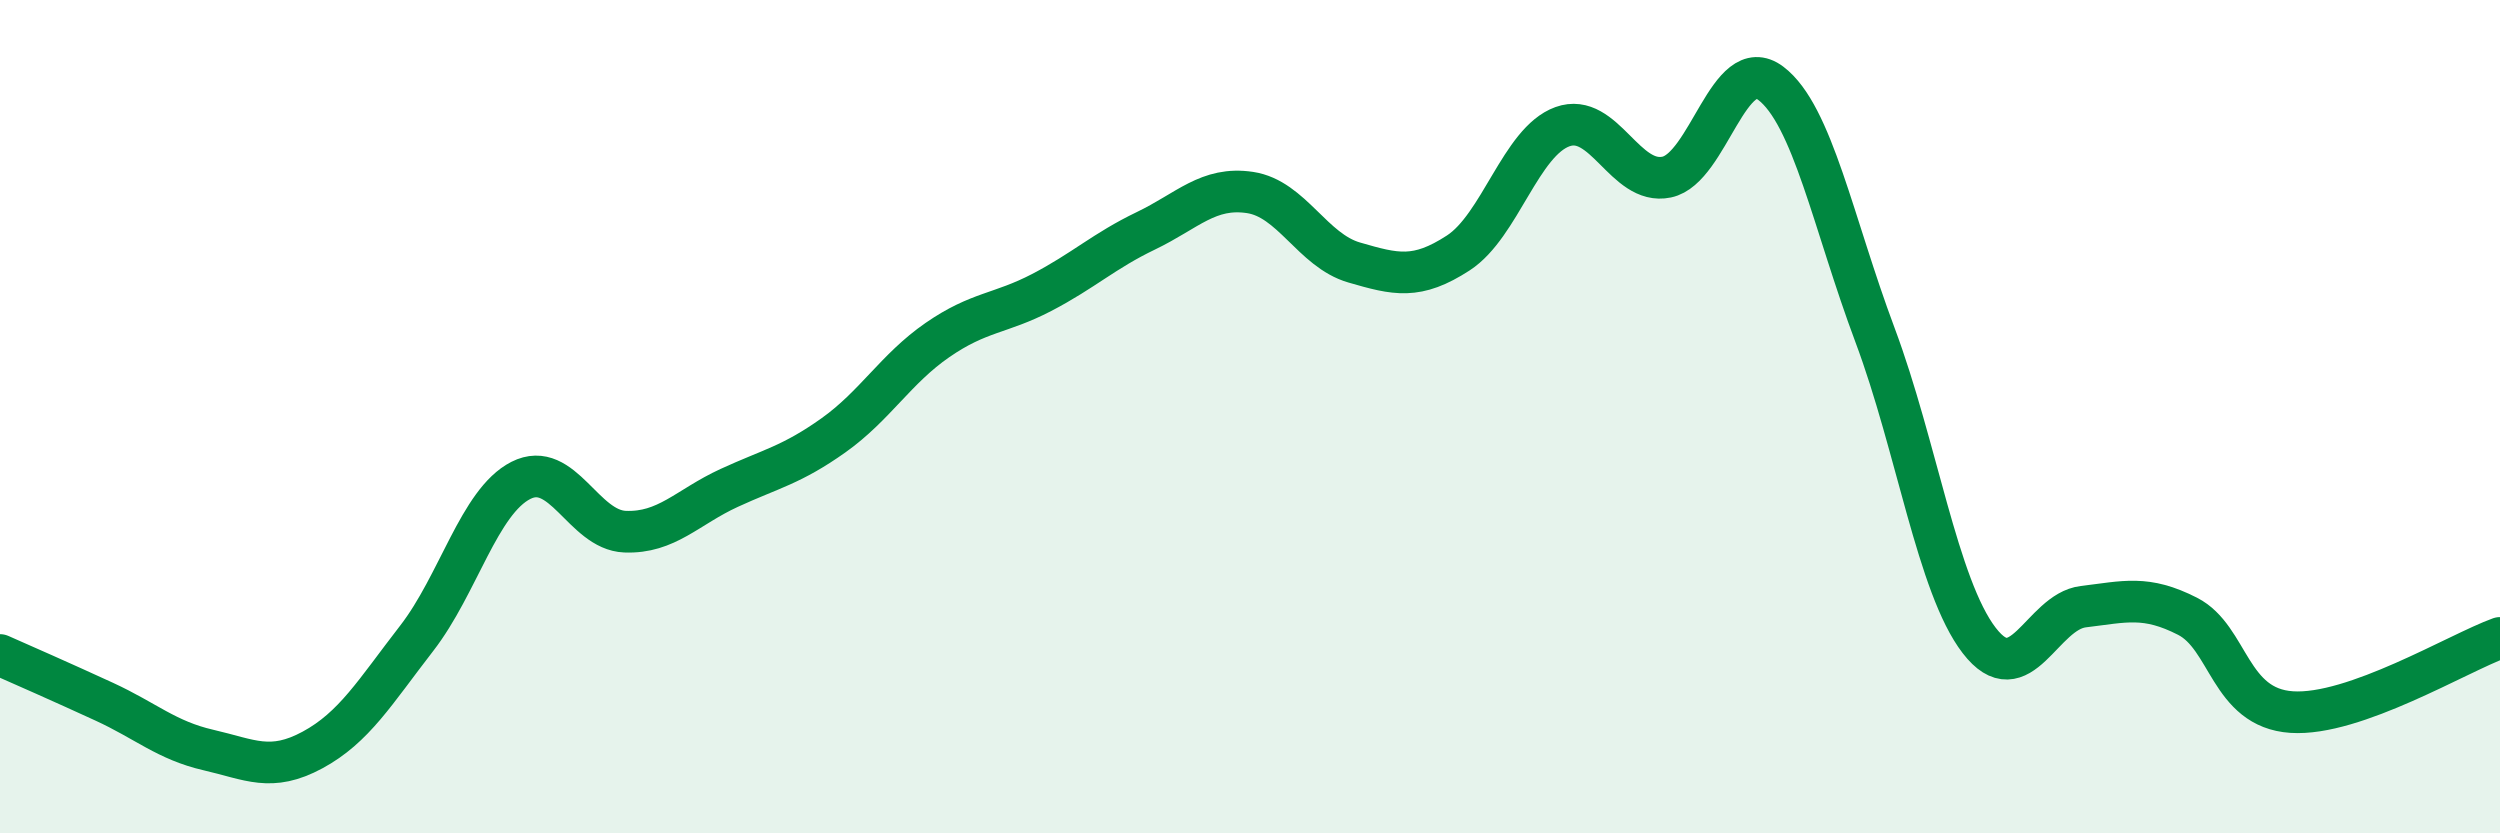 
    <svg width="60" height="20" viewBox="0 0 60 20" xmlns="http://www.w3.org/2000/svg">
      <path
        d="M 0,15.72 C 0.5,15.94 1.5,16.38 2.5,16.84 C 3.5,17.3 4,17.77 5,18 C 6,18.23 6.5,18.54 7.5,18 C 8.5,17.46 9,16.61 10,15.32 C 11,14.03 11.5,12.04 12.5,11.53 C 13.5,11.02 14,12.72 15,12.76 C 16,12.8 16.5,12.17 17.5,11.71 C 18.5,11.25 19,11.16 20,10.45 C 21,9.74 21.5,8.85 22.5,8.16 C 23.5,7.47 24,7.54 25,7.02 C 26,6.5 26.5,6.02 27.5,5.54 C 28.5,5.06 29,4.47 30,4.62 C 31,4.77 31.5,6.01 32.5,6.3 C 33.5,6.59 34,6.72 35,6.07 C 36,5.42 36.5,3.4 37.5,3.04 C 38.5,2.68 39,4.46 40,4.25 C 41,4.04 41.5,1.24 42.5,2 C 43.5,2.76 44,5.37 45,8.04 C 46,10.71 46.5,14.07 47.5,15.37 C 48.5,16.67 49,14.68 50,14.56 C 51,14.44 51.5,14.28 52.5,14.79 C 53.5,15.3 53.5,16.99 55,17.09 C 56.5,17.19 59,15.67 60,15.31L60 20L0 20Z"
        fill="#008740"
        opacity="0.1"
        stroke-linecap="round"
        stroke-linejoin="round"
      />
      <path
        d="M 0,15.72 C 0.5,15.94 1.5,16.38 2.5,16.84 C 3.5,17.3 4,17.77 5,18 C 6,18.23 6.5,18.54 7.5,18 C 8.5,17.46 9,16.61 10,15.32 C 11,14.03 11.5,12.04 12.5,11.53 C 13.5,11.02 14,12.72 15,12.76 C 16,12.8 16.5,12.17 17.5,11.71 C 18.5,11.25 19,11.16 20,10.45 C 21,9.74 21.5,8.85 22.5,8.16 C 23.5,7.47 24,7.54 25,7.02 C 26,6.5 26.5,6.02 27.5,5.54 C 28.5,5.06 29,4.47 30,4.62 C 31,4.77 31.5,6.01 32.5,6.3 C 33.5,6.59 34,6.72 35,6.07 C 36,5.42 36.5,3.4 37.5,3.04 C 38.5,2.68 39,4.46 40,4.25 C 41,4.04 41.5,1.24 42.5,2 C 43.5,2.76 44,5.37 45,8.04 C 46,10.71 46.5,14.07 47.5,15.37 C 48.5,16.67 49,14.68 50,14.56 C 51,14.44 51.5,14.28 52.5,14.79 C 53.5,15.3 53.5,16.99 55,17.09 C 56.5,17.19 59,15.67 60,15.31"
        stroke="#008740"
        stroke-width="1"
        fill="none"
        stroke-linecap="round"
        stroke-linejoin="round"
      />
    </svg>
  